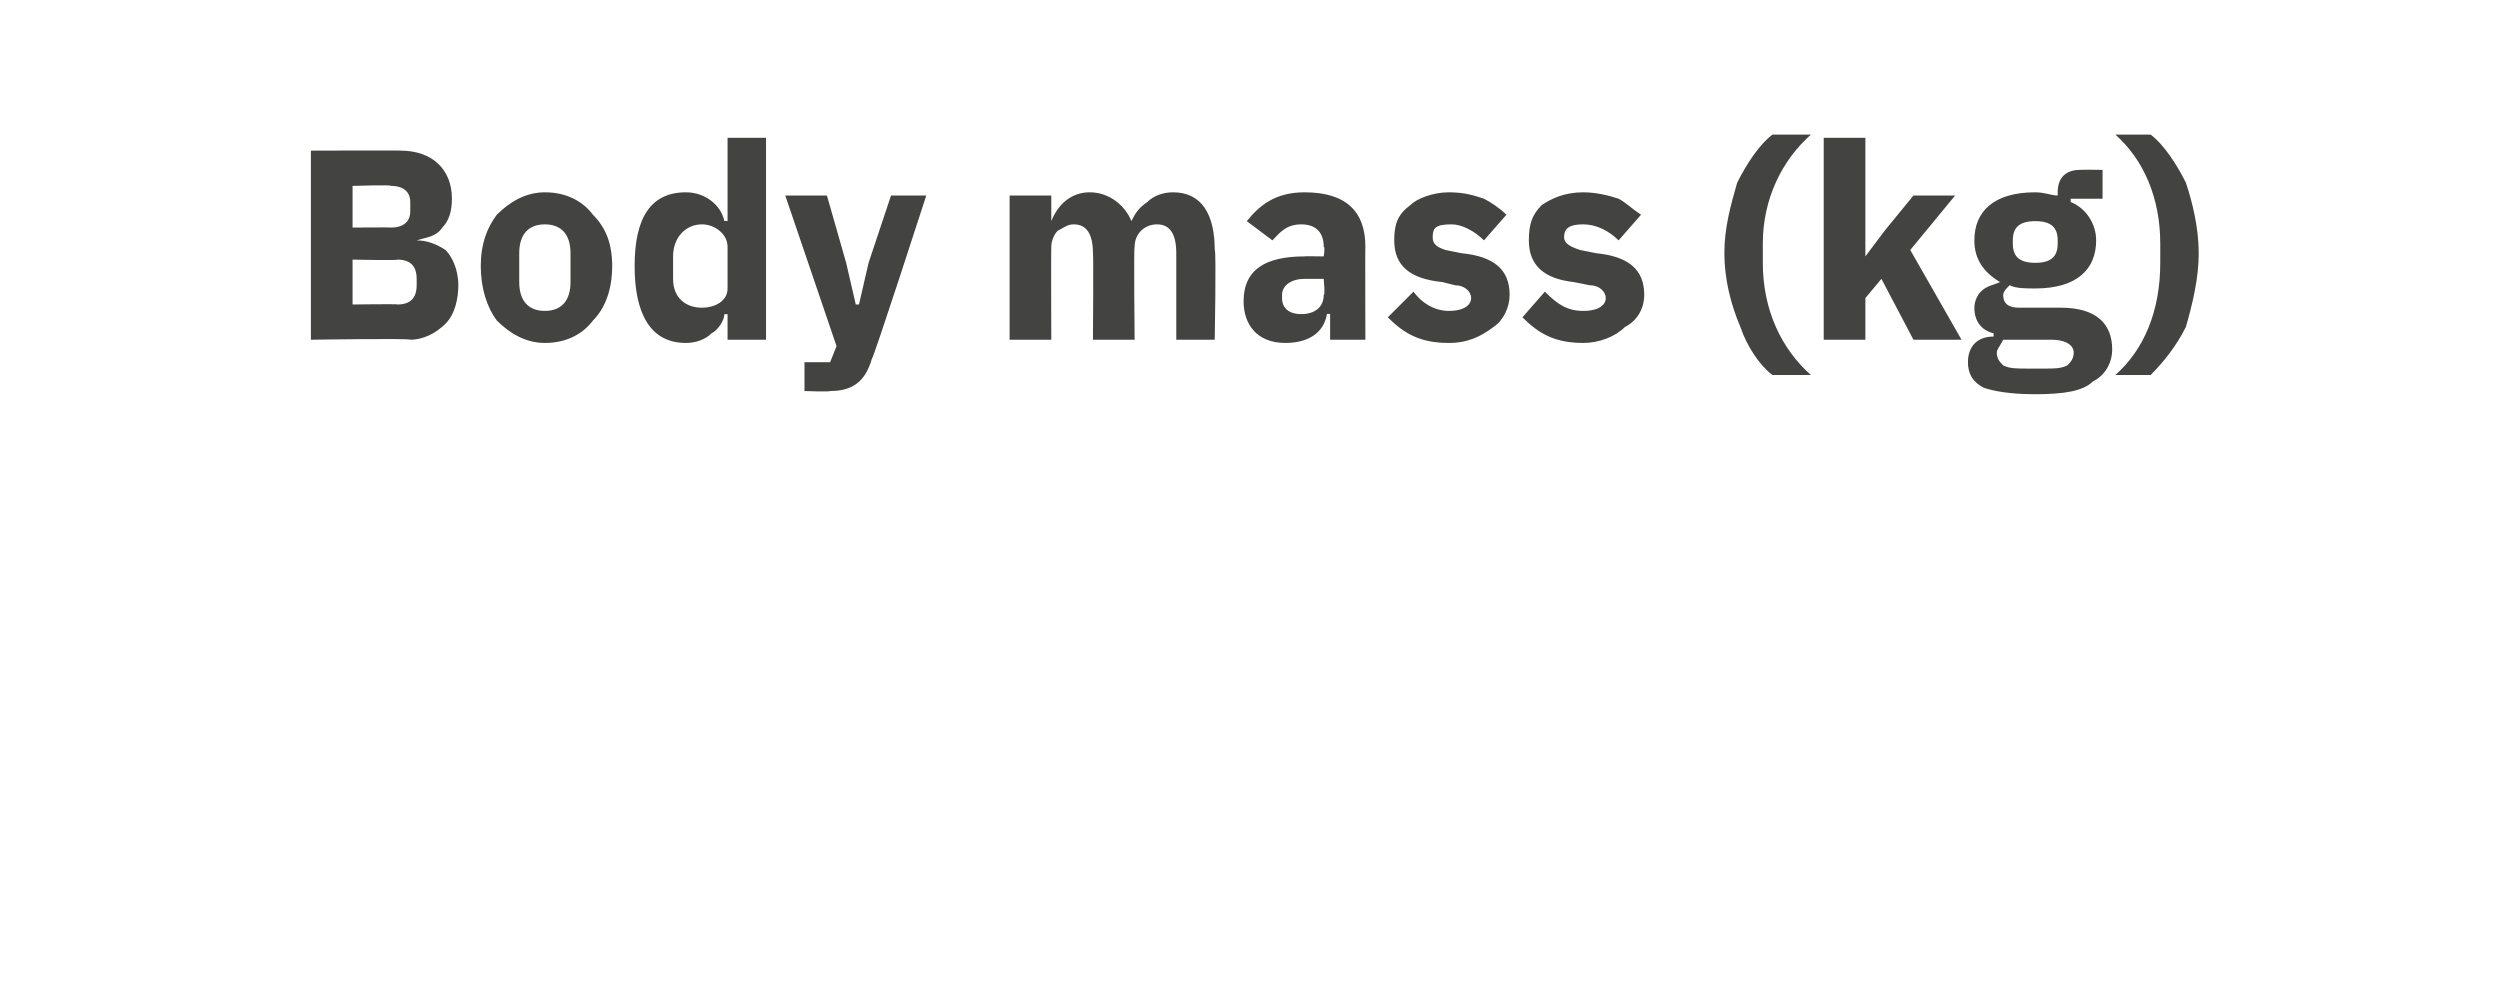 <?xml version="1.0" standalone="no"?><!DOCTYPE svg PUBLIC "-//W3C//DTD SVG 1.1//EN" "http://www.w3.org/Graphics/SVG/1.1/DTD/svg11.dtd"><svg xmlns="http://www.w3.org/2000/svg" version="1.1" width="78px" height="30.6px" viewBox="0 -4 78 30.6" style="top:-4px">  <desc>Body mass (kg)</desc>  <defs/>  <g id="Polygon157940">    <path d="M 9.7 6.6 C 9.7 6.6 12.81 6.55 12.8 6.6 C 13.2 6.6 13.6 6.4 13.9 6.1 C 14.2 5.8 14.3 5.3 14.3 4.9 C 14.3 4.4 14.1 4 13.9 3.8 C 13.6 3.6 13.3 3.5 13 3.5 C 13 3.5 13 3.5 13 3.5 C 13.3 3.4 13.6 3.4 13.8 3.1 C 14 2.9 14.1 2.6 14.1 2.2 C 14.1 1.3 13.5 0.7 12.5 0.7 C 12.55 0.69 9.7 0.7 9.7 0.7 L 9.7 6.6 Z M 11 4.1 C 11 4.1 12.44 4.13 12.4 4.1 C 12.8 4.1 13 4.3 13 4.7 C 13 4.7 13 4.9 13 4.9 C 13 5.3 12.8 5.5 12.4 5.5 C 12.44 5.48 11 5.5 11 5.5 L 11 4.1 Z M 11 1.8 C 11 1.8 12.24 1.76 12.2 1.8 C 12.6 1.8 12.8 2 12.8 2.3 C 12.8 2.3 12.8 2.6 12.8 2.6 C 12.8 2.9 12.6 3.1 12.2 3.1 C 12.24 3.09 11 3.1 11 3.1 L 11 1.8 Z M 18.5 6 C 18.9 5.6 19.1 5 19.1 4.3 C 19.1 3.6 18.9 3.1 18.5 2.7 C 18.2 2.3 17.7 2 17 2 C 16.4 2 15.9 2.3 15.5 2.7 C 15.2 3.1 15 3.6 15 4.3 C 15 5 15.2 5.6 15.5 6 C 15.9 6.4 16.4 6.7 17 6.7 C 17.7 6.7 18.2 6.4 18.5 6 Z M 16.2 4.8 C 16.2 4.8 16.2 3.9 16.2 3.9 C 16.2 3.3 16.5 3 17 3 C 17.5 3 17.8 3.3 17.8 3.9 C 17.8 3.9 17.8 4.8 17.8 4.8 C 17.8 5.4 17.5 5.7 17 5.7 C 16.5 5.7 16.2 5.4 16.2 4.8 Z M 22.7 6.6 L 23.9 6.6 L 23.9 0.3 L 22.7 0.3 L 22.7 2.9 C 22.7 2.9 22.63 2.88 22.6 2.9 C 22.5 2.4 22 2 21.4 2 C 20.3 2 19.8 2.8 19.8 4.3 C 19.8 5.8 20.3 6.7 21.4 6.7 C 21.7 6.7 22 6.6 22.2 6.4 C 22.4 6.3 22.6 6 22.6 5.8 C 22.63 5.81 22.7 5.8 22.7 5.8 L 22.7 6.6 Z M 21 4.7 C 21 4.7 21 4 21 4 C 21 3.4 21.4 3 21.9 3 C 22.3 3 22.7 3.3 22.7 3.7 C 22.7 3.7 22.7 5 22.7 5 C 22.7 5.4 22.3 5.6 21.9 5.6 C 21.4 5.6 21 5.3 21 4.7 Z M 27.1 4.2 L 26.8 5.5 L 26.7 5.5 L 26.4 4.2 L 25.8 2.1 L 24.5 2.1 L 26.1 6.8 L 25.9 7.3 L 25.1 7.3 L 25.1 8.2 C 25.1 8.2 25.88 8.23 25.9 8.2 C 26.6 8.2 27 7.9 27.2 7.2 C 27.24 7.23 28.9 2.1 28.9 2.1 L 27.8 2.1 L 27.1 4.2 Z M 32.8 6.6 C 32.8 6.6 32.79 3.7 32.8 3.7 C 32.8 3.5 32.9 3.3 33 3.2 C 33.2 3.1 33.3 3 33.5 3 C 33.9 3 34.1 3.3 34.1 3.9 C 34.12 3.89 34.1 6.6 34.1 6.6 L 35.4 6.6 C 35.4 6.6 35.37 3.7 35.4 3.7 C 35.4 3.3 35.7 3 36.1 3 C 36.5 3 36.7 3.3 36.7 3.9 C 36.7 3.89 36.7 6.6 36.7 6.6 L 37.9 6.6 C 37.9 6.6 37.95 3.79 37.9 3.8 C 37.9 2.7 37.5 2 36.6 2 C 36.3 2 36 2.1 35.8 2.3 C 35.5 2.5 35.4 2.7 35.3 2.9 C 35.3 2.9 35.3 2.9 35.3 2.9 C 35.1 2.4 34.6 2 34 2 C 33.4 2 33 2.4 32.8 2.9 C 32.84 2.89 32.8 2.9 32.8 2.9 L 32.8 2.1 L 31.5 2.1 L 31.5 6.6 L 32.8 6.6 Z M 42.6 3.7 C 42.59 3.65 42.6 6.6 42.6 6.6 L 41.5 6.6 L 41.5 5.8 C 41.5 5.8 41.42 5.78 41.4 5.8 C 41.3 6.4 40.8 6.7 40.1 6.7 C 39.2 6.7 38.8 6.1 38.8 5.4 C 38.8 4.4 39.5 4 40.7 4 C 40.65 3.99 41.3 4 41.3 4 C 41.3 4 41.35 3.71 41.3 3.7 C 41.3 3.3 41.1 3 40.6 3 C 40.1 3 39.9 3.3 39.7 3.5 C 39.7 3.5 38.9 2.9 38.9 2.9 C 39.3 2.4 39.8 2 40.7 2 C 42 2 42.6 2.6 42.6 3.7 Z M 41.3 4.7 C 41.3 4.7 40.74 4.7 40.7 4.7 C 40.3 4.7 40 4.9 40 5.2 C 40 5.2 40 5.3 40 5.3 C 40 5.6 40.2 5.8 40.6 5.8 C 41 5.8 41.3 5.6 41.3 5.2 C 41.35 5.22 41.3 4.7 41.3 4.7 Z M 46.6 6.2 C 46.9 6 47.1 5.6 47.1 5.2 C 47.1 4.4 46.6 4 45.6 3.9 C 45.6 3.9 45.1 3.8 45.1 3.8 C 44.8 3.7 44.7 3.6 44.7 3.4 C 44.7 3.1 44.8 3 45.3 3 C 45.6 3 46 3.2 46.3 3.5 C 46.3 3.5 47 2.7 47 2.7 C 46.8 2.5 46.5 2.3 46.3 2.2 C 46 2.1 45.7 2 45.2 2 C 44.7 2 44.2 2.2 44 2.4 C 43.6 2.7 43.5 3 43.5 3.5 C 43.5 4.3 44 4.7 45 4.8 C 45 4.8 45.4 4.9 45.4 4.9 C 45.7 4.9 45.9 5.1 45.9 5.3 C 45.9 5.5 45.7 5.7 45.2 5.7 C 44.8 5.7 44.4 5.5 44.1 5.1 C 44.1 5.1 43.3 5.9 43.3 5.9 C 43.8 6.4 44.3 6.7 45.2 6.7 C 45.8 6.7 46.2 6.5 46.6 6.2 Z M 50.7 6.2 C 51.1 6 51.3 5.6 51.3 5.2 C 51.3 4.4 50.8 4 49.8 3.9 C 49.8 3.9 49.3 3.8 49.3 3.8 C 49 3.7 48.8 3.6 48.8 3.4 C 48.8 3.1 49 3 49.4 3 C 49.8 3 50.2 3.2 50.5 3.5 C 50.5 3.5 51.2 2.7 51.2 2.7 C 50.9 2.5 50.7 2.3 50.5 2.2 C 50.2 2.1 49.8 2 49.4 2 C 48.8 2 48.4 2.2 48.1 2.4 C 47.8 2.7 47.7 3 47.7 3.5 C 47.7 4.3 48.2 4.7 49.1 4.8 C 49.1 4.8 49.6 4.9 49.6 4.9 C 49.9 4.9 50.1 5.1 50.1 5.3 C 50.1 5.5 49.9 5.7 49.4 5.7 C 48.9 5.7 48.6 5.5 48.2 5.1 C 48.2 5.1 47.5 5.9 47.5 5.9 C 48 6.4 48.5 6.7 49.4 6.7 C 49.9 6.7 50.4 6.5 50.7 6.2 Z M 54.3 6.2 C 54.5 6.8 54.9 7.4 55.3 7.7 C 55.3 7.7 56.5 7.7 56.5 7.7 C 55.6 6.9 55 5.7 55 4.2 C 55 4.2 55 3.6 55 3.6 C 55 2.2 55.6 1 56.5 0.2 C 56.5 0.2 55.3 0.2 55.3 0.2 C 54.9 0.5 54.5 1.1 54.2 1.7 C 54 2.4 53.8 3.1 53.8 3.9 C 53.8 4.7 54 5.5 54.3 6.2 Z M 56.9 6.6 L 58.2 6.6 L 58.2 5.3 L 58.7 4.7 L 59.7 6.6 L 61.2 6.6 L 59.6 3.8 L 61 2.1 L 59.7 2.1 L 58.8 3.2 L 58.2 4 L 58.2 4 L 58.2 0.3 L 56.9 0.3 L 56.9 6.6 Z M 64.3 5.6 C 64.3 5.6 63 5.6 63 5.6 C 62.7 5.6 62.5 5.5 62.5 5.2 C 62.5 5.1 62.6 5 62.7 4.9 C 62.9 5 63.2 5 63.5 5 C 64.8 5 65.4 4.4 65.4 3.5 C 65.4 3 65.1 2.5 64.6 2.3 C 64.62 2.27 64.6 2.2 64.6 2.2 L 65.6 2.2 L 65.6 1.3 C 65.6 1.3 64.9 1.29 64.9 1.3 C 64.5 1.3 64.2 1.5 64.2 2 C 64.2 2 64.2 2.1 64.2 2.1 C 64 2.1 63.8 2 63.5 2 C 62.2 2 61.6 2.6 61.6 3.5 C 61.6 4.1 61.9 4.5 62.4 4.8 C 62.4 4.8 62.4 4.8 62.4 4.8 C 62.2 4.9 62 4.9 61.8 5.1 C 61.7 5.2 61.6 5.4 61.6 5.6 C 61.6 6 61.8 6.3 62.2 6.4 C 62.2 6.4 62.2 6.5 62.2 6.5 C 61.7 6.5 61.4 6.8 61.4 7.3 C 61.4 7.6 61.5 7.9 61.9 8.1 C 62.2 8.2 62.7 8.3 63.5 8.3 C 64.4 8.3 65 8.2 65.3 7.9 C 65.7 7.7 65.9 7.3 65.9 6.9 C 65.9 6.1 65.4 5.6 64.3 5.6 Z M 64.5 7.4 C 64.3 7.5 64.1 7.5 63.8 7.5 C 63.8 7.5 63.3 7.5 63.3 7.5 C 62.9 7.5 62.7 7.5 62.5 7.4 C 62.4 7.3 62.3 7.2 62.3 7 C 62.3 6.9 62.4 6.8 62.5 6.6 C 62.5 6.6 64 6.6 64 6.6 C 64.5 6.6 64.7 6.8 64.7 7 C 64.7 7.2 64.6 7.3 64.5 7.4 Z M 62.8 3.6 C 62.8 3.6 62.8 3.5 62.8 3.5 C 62.8 3.1 63 2.9 63.5 2.9 C 64 2.9 64.2 3.1 64.2 3.5 C 64.2 3.5 64.2 3.6 64.2 3.6 C 64.2 4 64 4.2 63.5 4.2 C 63 4.2 62.8 4 62.8 3.6 Z M 68.2 1.7 C 67.9 1.1 67.5 0.5 67.1 0.2 C 67.1 0.2 66 0.2 66 0.2 C 66.9 1 67.4 2.2 67.4 3.6 C 67.4 3.6 67.4 4.2 67.4 4.2 C 67.4 5.7 66.9 6.9 66 7.7 C 66 7.7 67.1 7.7 67.1 7.7 C 67.5 7.3 67.9 6.8 68.2 6.2 C 68.4 5.5 68.6 4.7 68.6 3.9 C 68.6 3.1 68.4 2.3 68.2 1.7 Z " stroke="none" fill="#434342"/>  </g></svg>